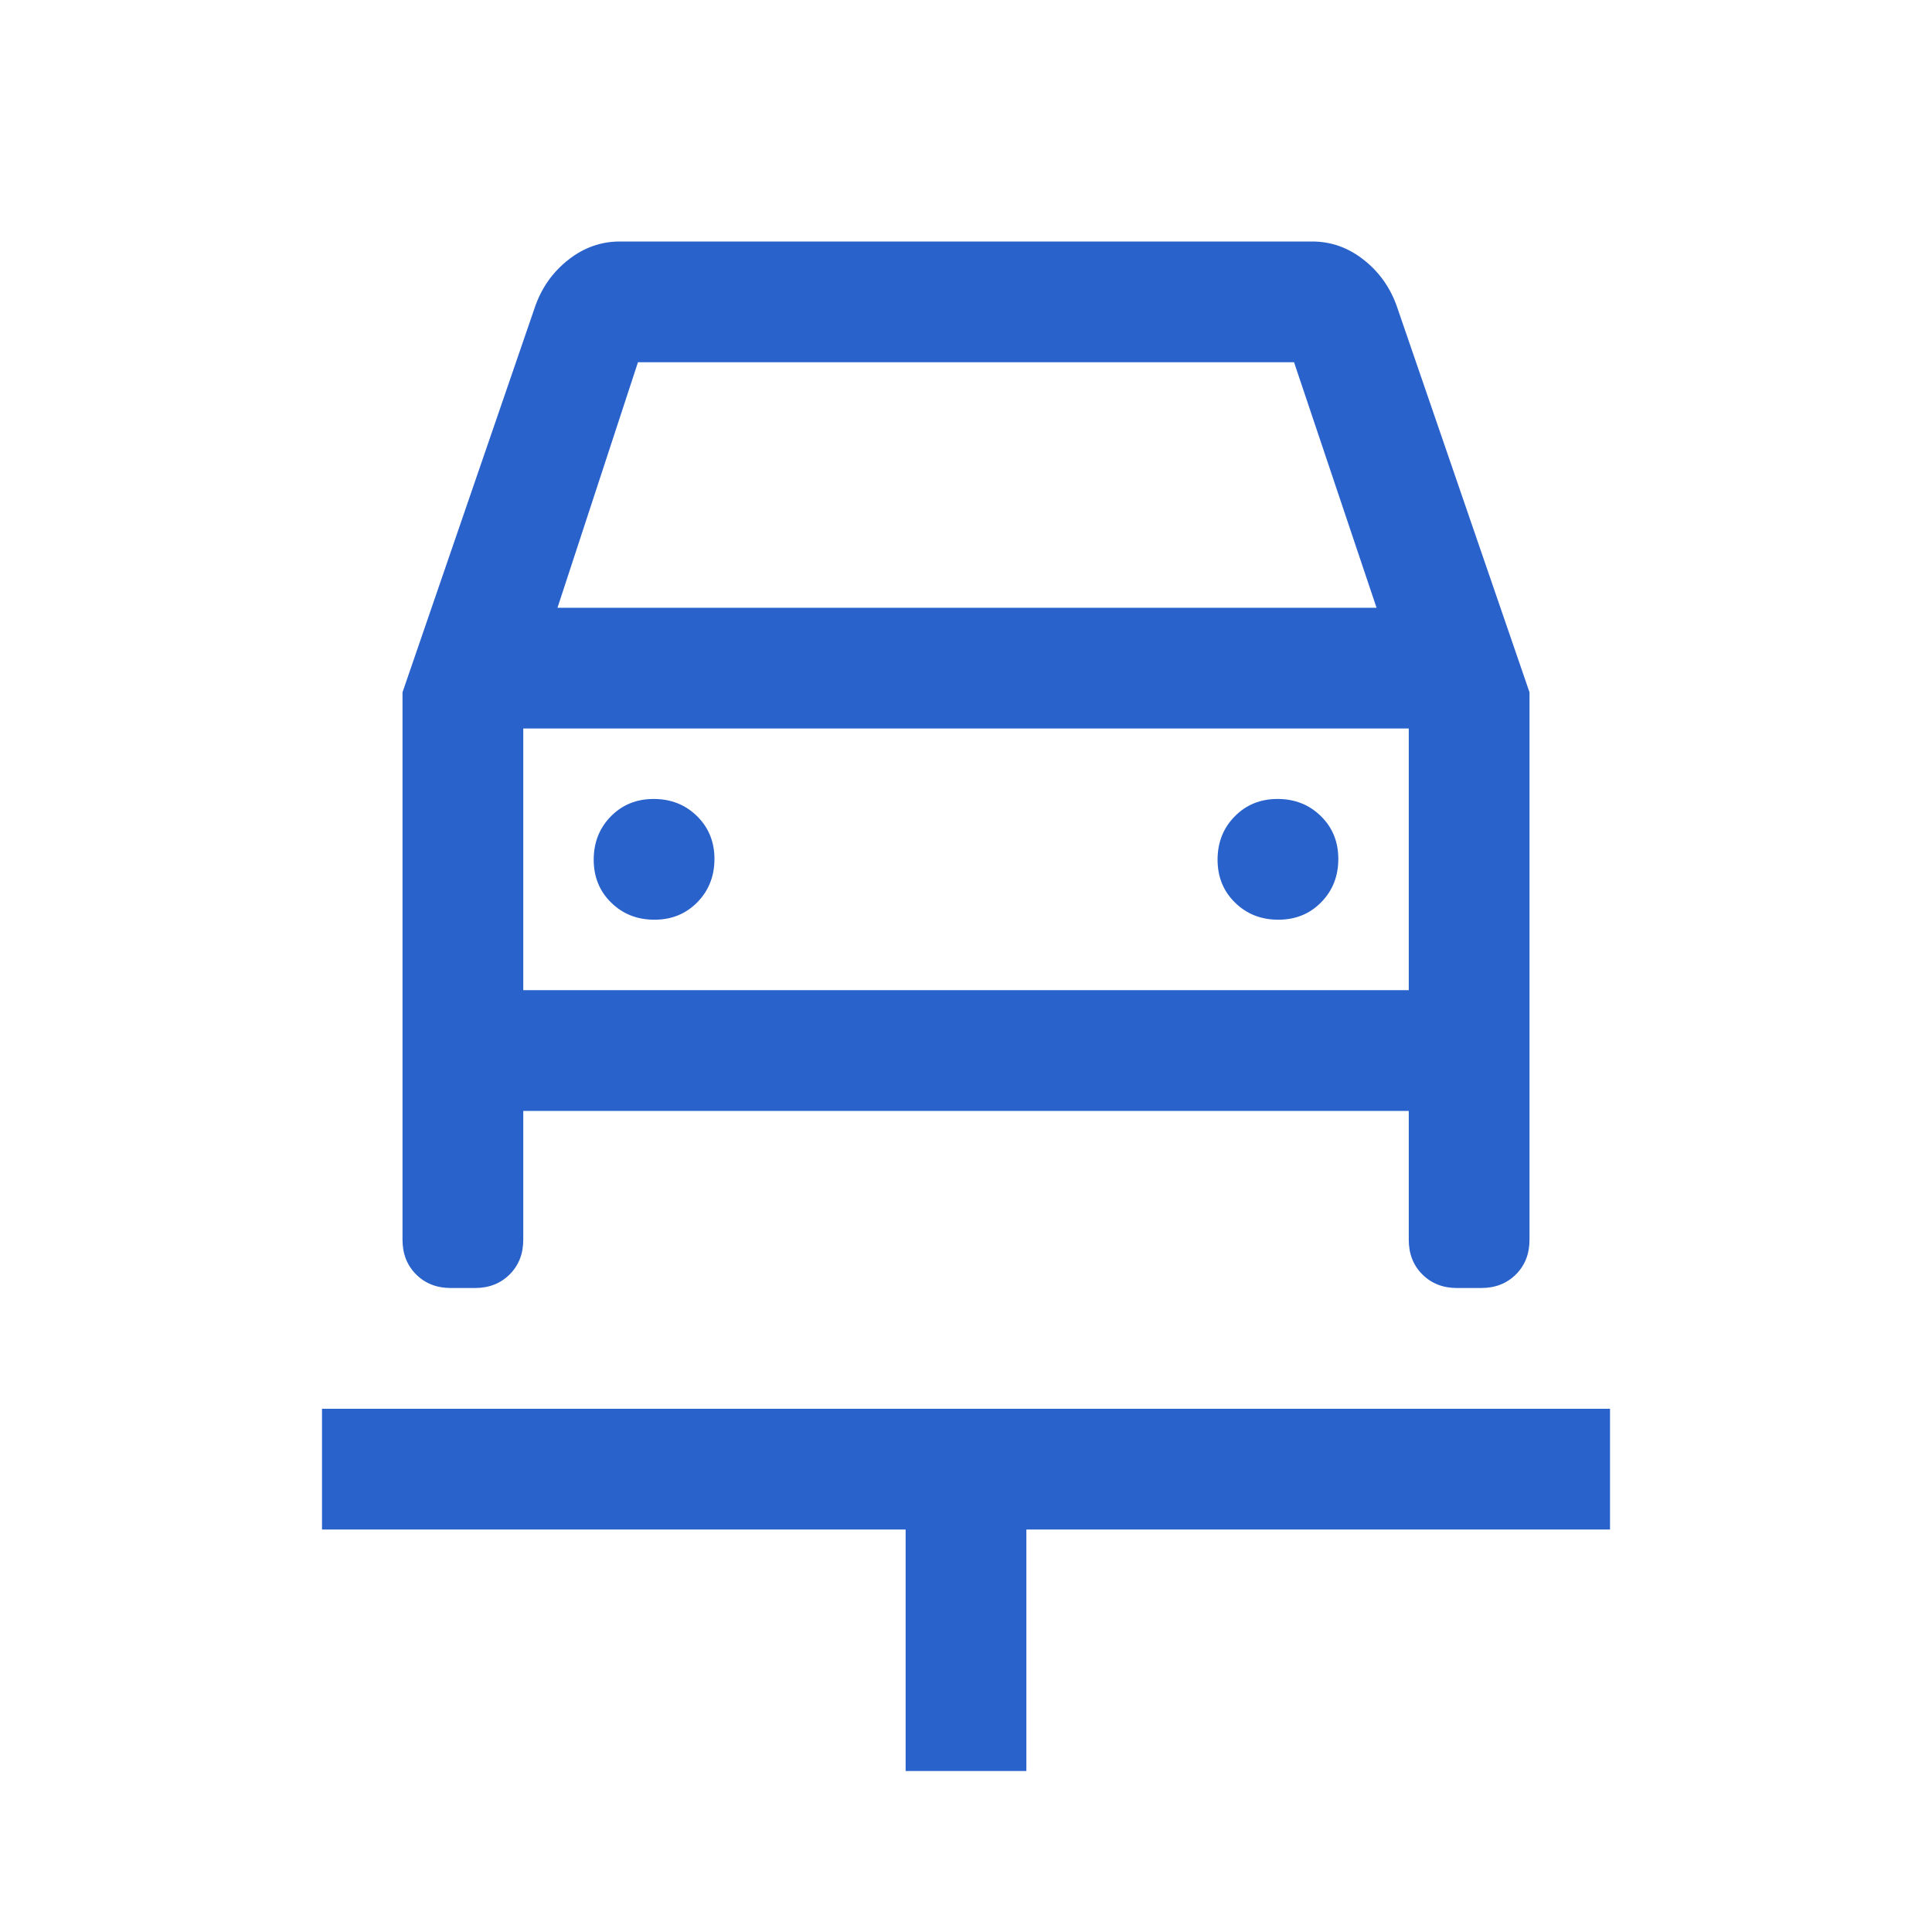 <svg width="100" height="100" viewBox="0 0 100 100" fill="none" xmlns="http://www.w3.org/2000/svg">
<mask id="mask0_496_1097" style="mask-type:alpha" maskUnits="userSpaceOnUse" x="0" y="0" width="100" height="100">
<rect width="100" height="100" fill="#D9D9D9"/>
</mask>
<g mask="url(#mask0_496_1097)">
<path d="M46.875 91.667V79.167H16.667V72.917H83.334V79.167H53.125V91.667H46.875ZM33.873 47.604C34.764 47.604 35.504 47.303 36.094 46.7C36.684 46.098 36.98 45.351 36.98 44.46C36.98 43.57 36.678 42.83 36.075 42.24C35.473 41.649 34.727 41.354 33.836 41.354C32.946 41.354 32.205 41.656 31.615 42.258C31.025 42.86 30.73 43.607 30.73 44.498C30.73 45.388 31.031 46.129 31.634 46.719C32.236 47.309 32.982 47.604 33.873 47.604ZM66.165 47.604C67.055 47.604 67.796 47.303 68.386 46.7C68.976 46.098 69.271 45.351 69.271 44.46C69.271 43.57 68.97 42.83 68.367 42.24C67.765 41.649 67.018 41.354 66.127 41.354C65.237 41.354 64.497 41.656 63.907 42.258C63.316 42.86 63.021 43.607 63.021 44.498C63.021 45.388 63.322 46.129 63.925 46.719C64.527 47.309 65.274 47.604 66.165 47.604ZM20.834 35.833L27.709 15.833C28.056 14.861 28.629 14.062 29.427 13.438C30.226 12.812 31.111 12.5 32.084 12.5H67.917C68.889 12.5 69.775 12.812 70.573 13.438C71.372 14.062 71.945 14.861 72.292 15.833L79.167 35.833V64.167C79.167 64.896 78.933 65.495 78.464 65.963C77.995 66.432 77.396 66.667 76.667 66.667H75.417C74.688 66.667 74.089 66.432 73.62 65.963C73.151 65.495 72.917 64.896 72.917 64.167V57.5H27.084V64.167C27.084 64.896 26.849 65.495 26.381 65.963C25.912 66.432 25.313 66.667 24.584 66.667H23.334C22.605 66.667 22.006 66.432 21.537 65.963C21.068 65.495 20.834 64.896 20.834 64.167V35.833ZM28.855 31.458H71.25L66.98 18.75H33.021L28.855 31.458ZM27.084 51.25H72.917V37.708H27.084V51.25Z" fill="#2A62CC"/>
</g>
</svg>
